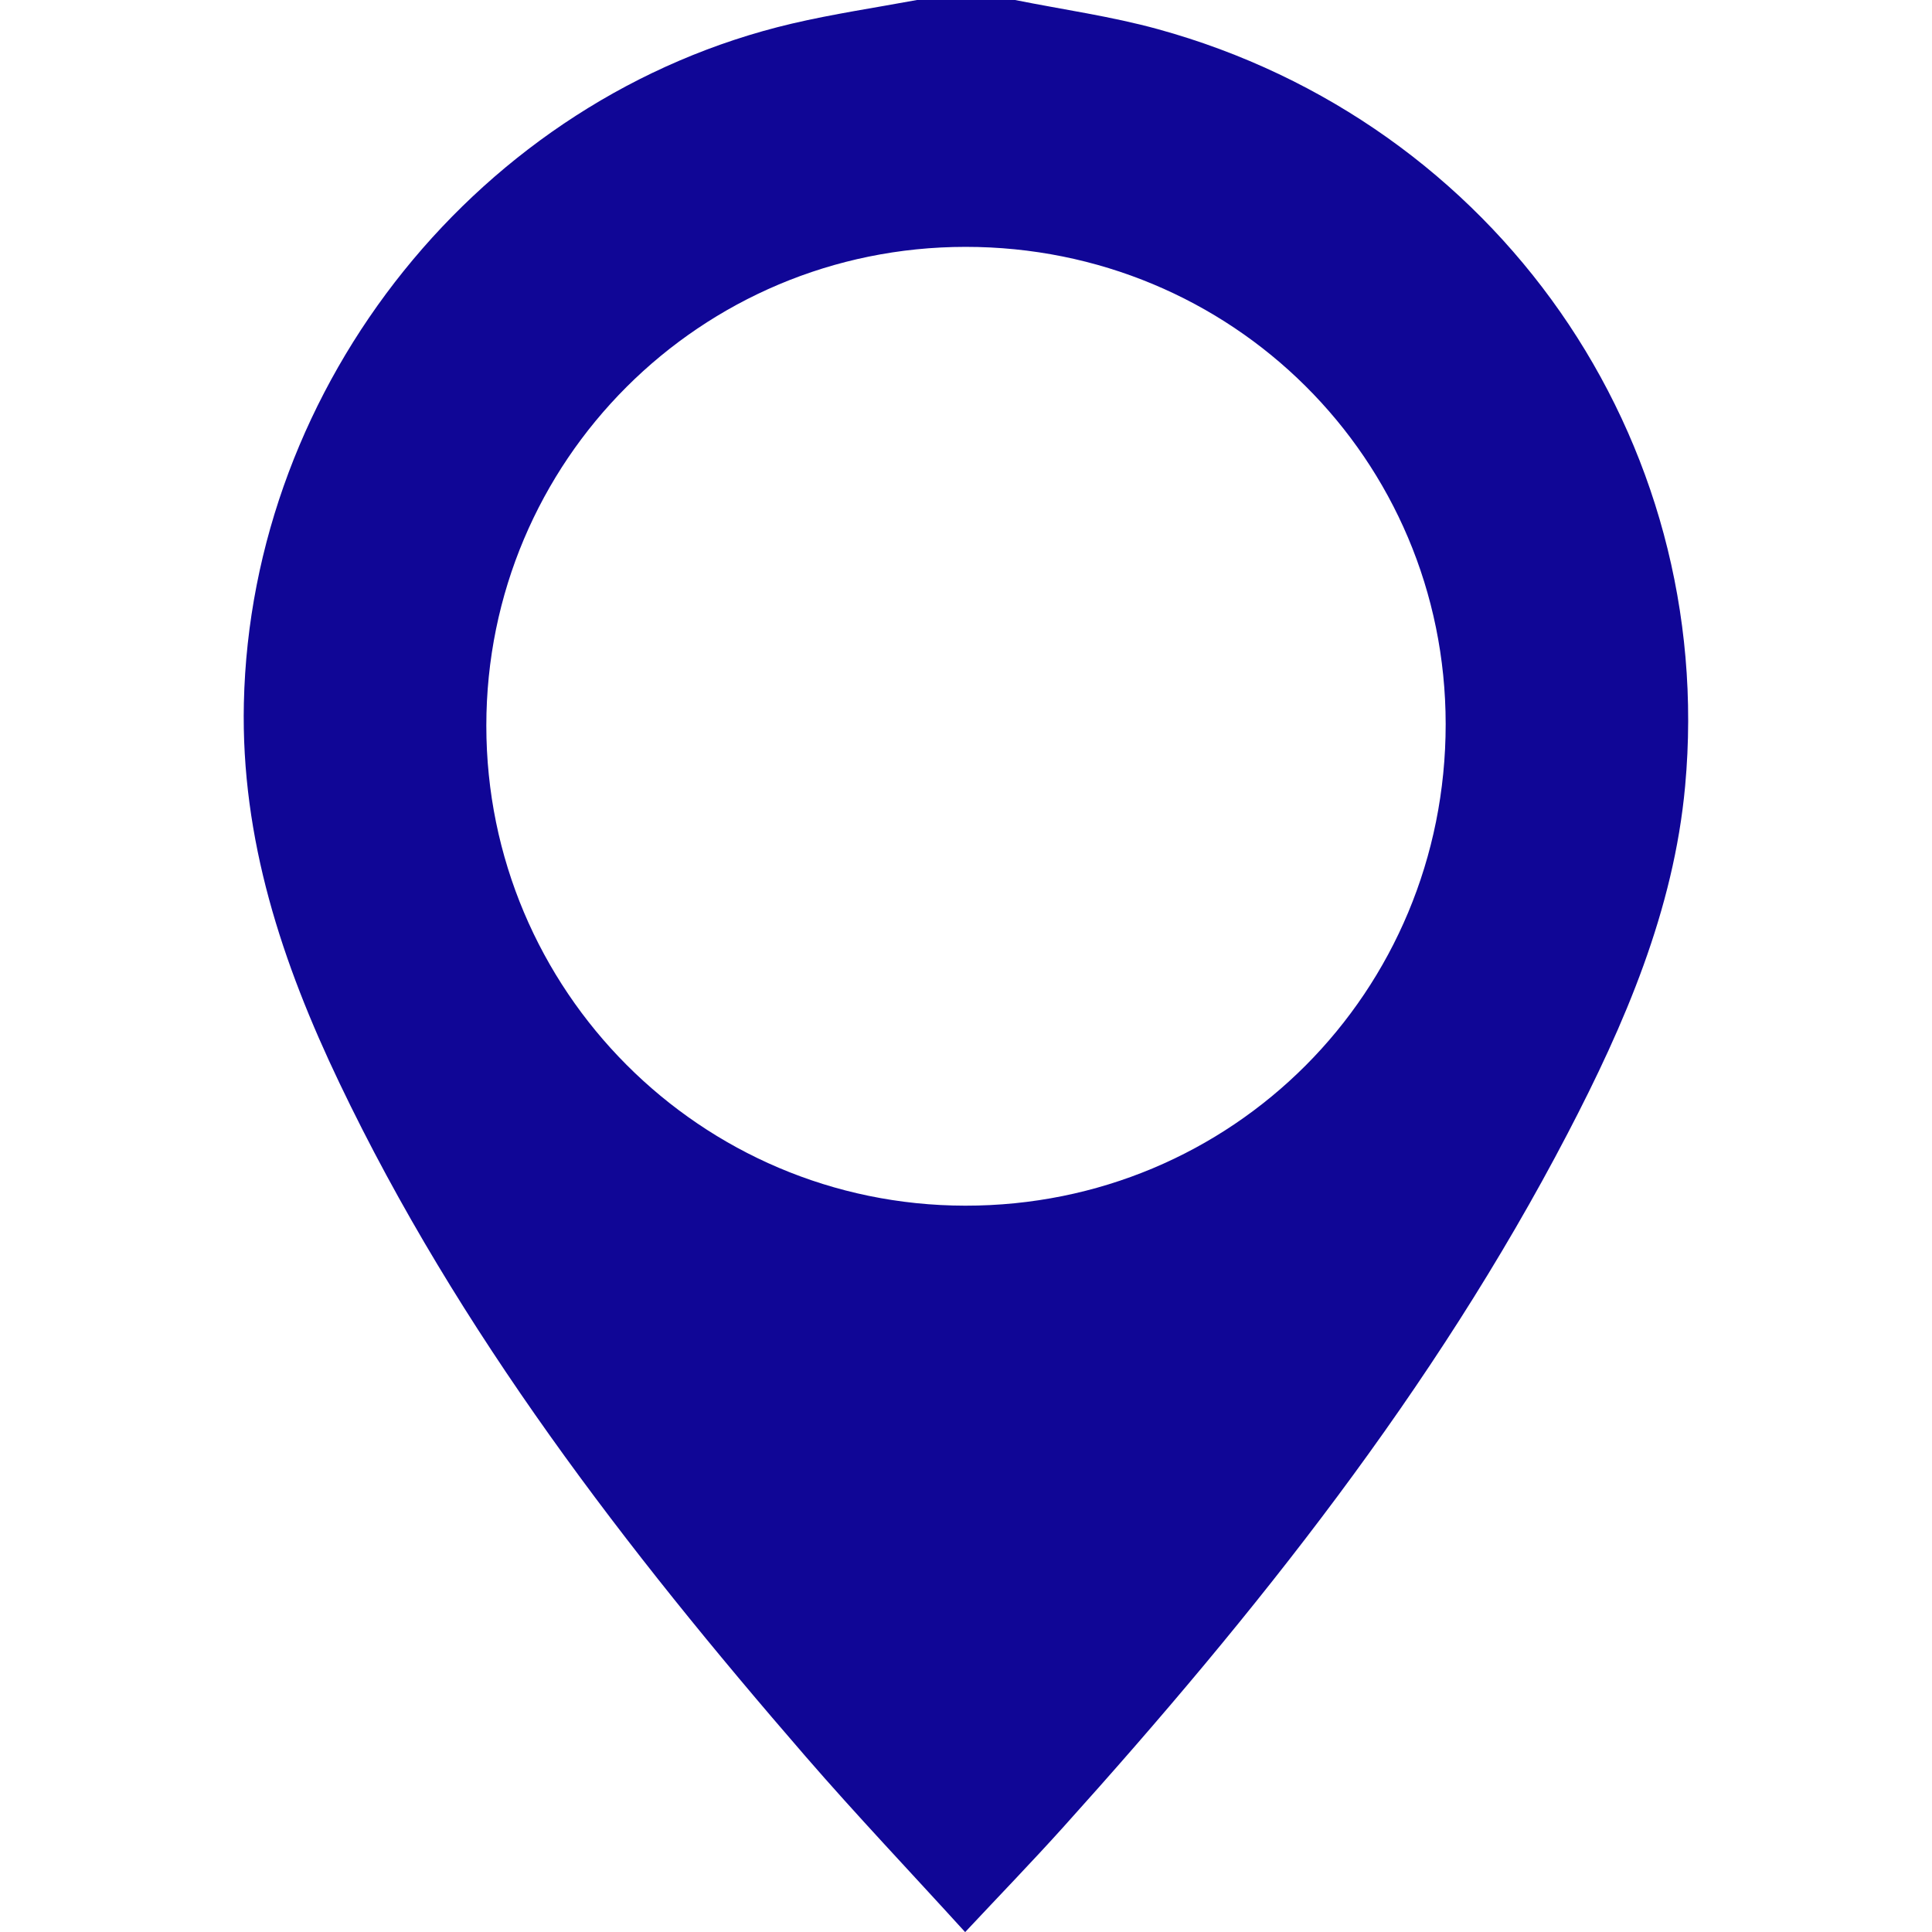 <?xml version="1.0" encoding="UTF-8"?> <svg xmlns="http://www.w3.org/2000/svg" xmlns:xlink="http://www.w3.org/1999/xlink" version="1.1" id="Layer_1" x="0px" y="0px" viewBox="0 0 180 180" style="enable-background:new 0 0 180 180;" xml:space="preserve"> <style type="text/css"> .st0{fill:#100696;} </style> <g> <path class="st0" d="M94.57,0c4.44,0.89,8.96,1.52,13.32,2.72c31.49,8.67,52.08,38.08,49.11,70.52 c-1.06,11.56-5.62,22.15-10.95,32.37c-12.44,23.86-29.06,44.71-46.97,64.6c-2.89,3.21-5.89,6.31-9.16,9.8 c-5.13-5.64-10.12-10.89-14.86-16.36c-16.76-19.34-32.34-39.52-43.44-62.76c-5.33-11.15-9.18-22.7-8.9-35.37 C23.37,35.73,44.76,9.02,73.78,2.2c3.84-0.9,7.76-1.48,11.65-2.2C88.48,0,91.53,0,94.57,0z M89.95,23 c-24.7,0.01-44.64,19.94-44.64,44.61c0,24.67,19.97,44.69,44.61,44.72c24.89,0.03,44.78-19.9,44.77-44.87 C134.68,42.77,114.78,22.99,89.95,23z"></path> </g> </svg> 